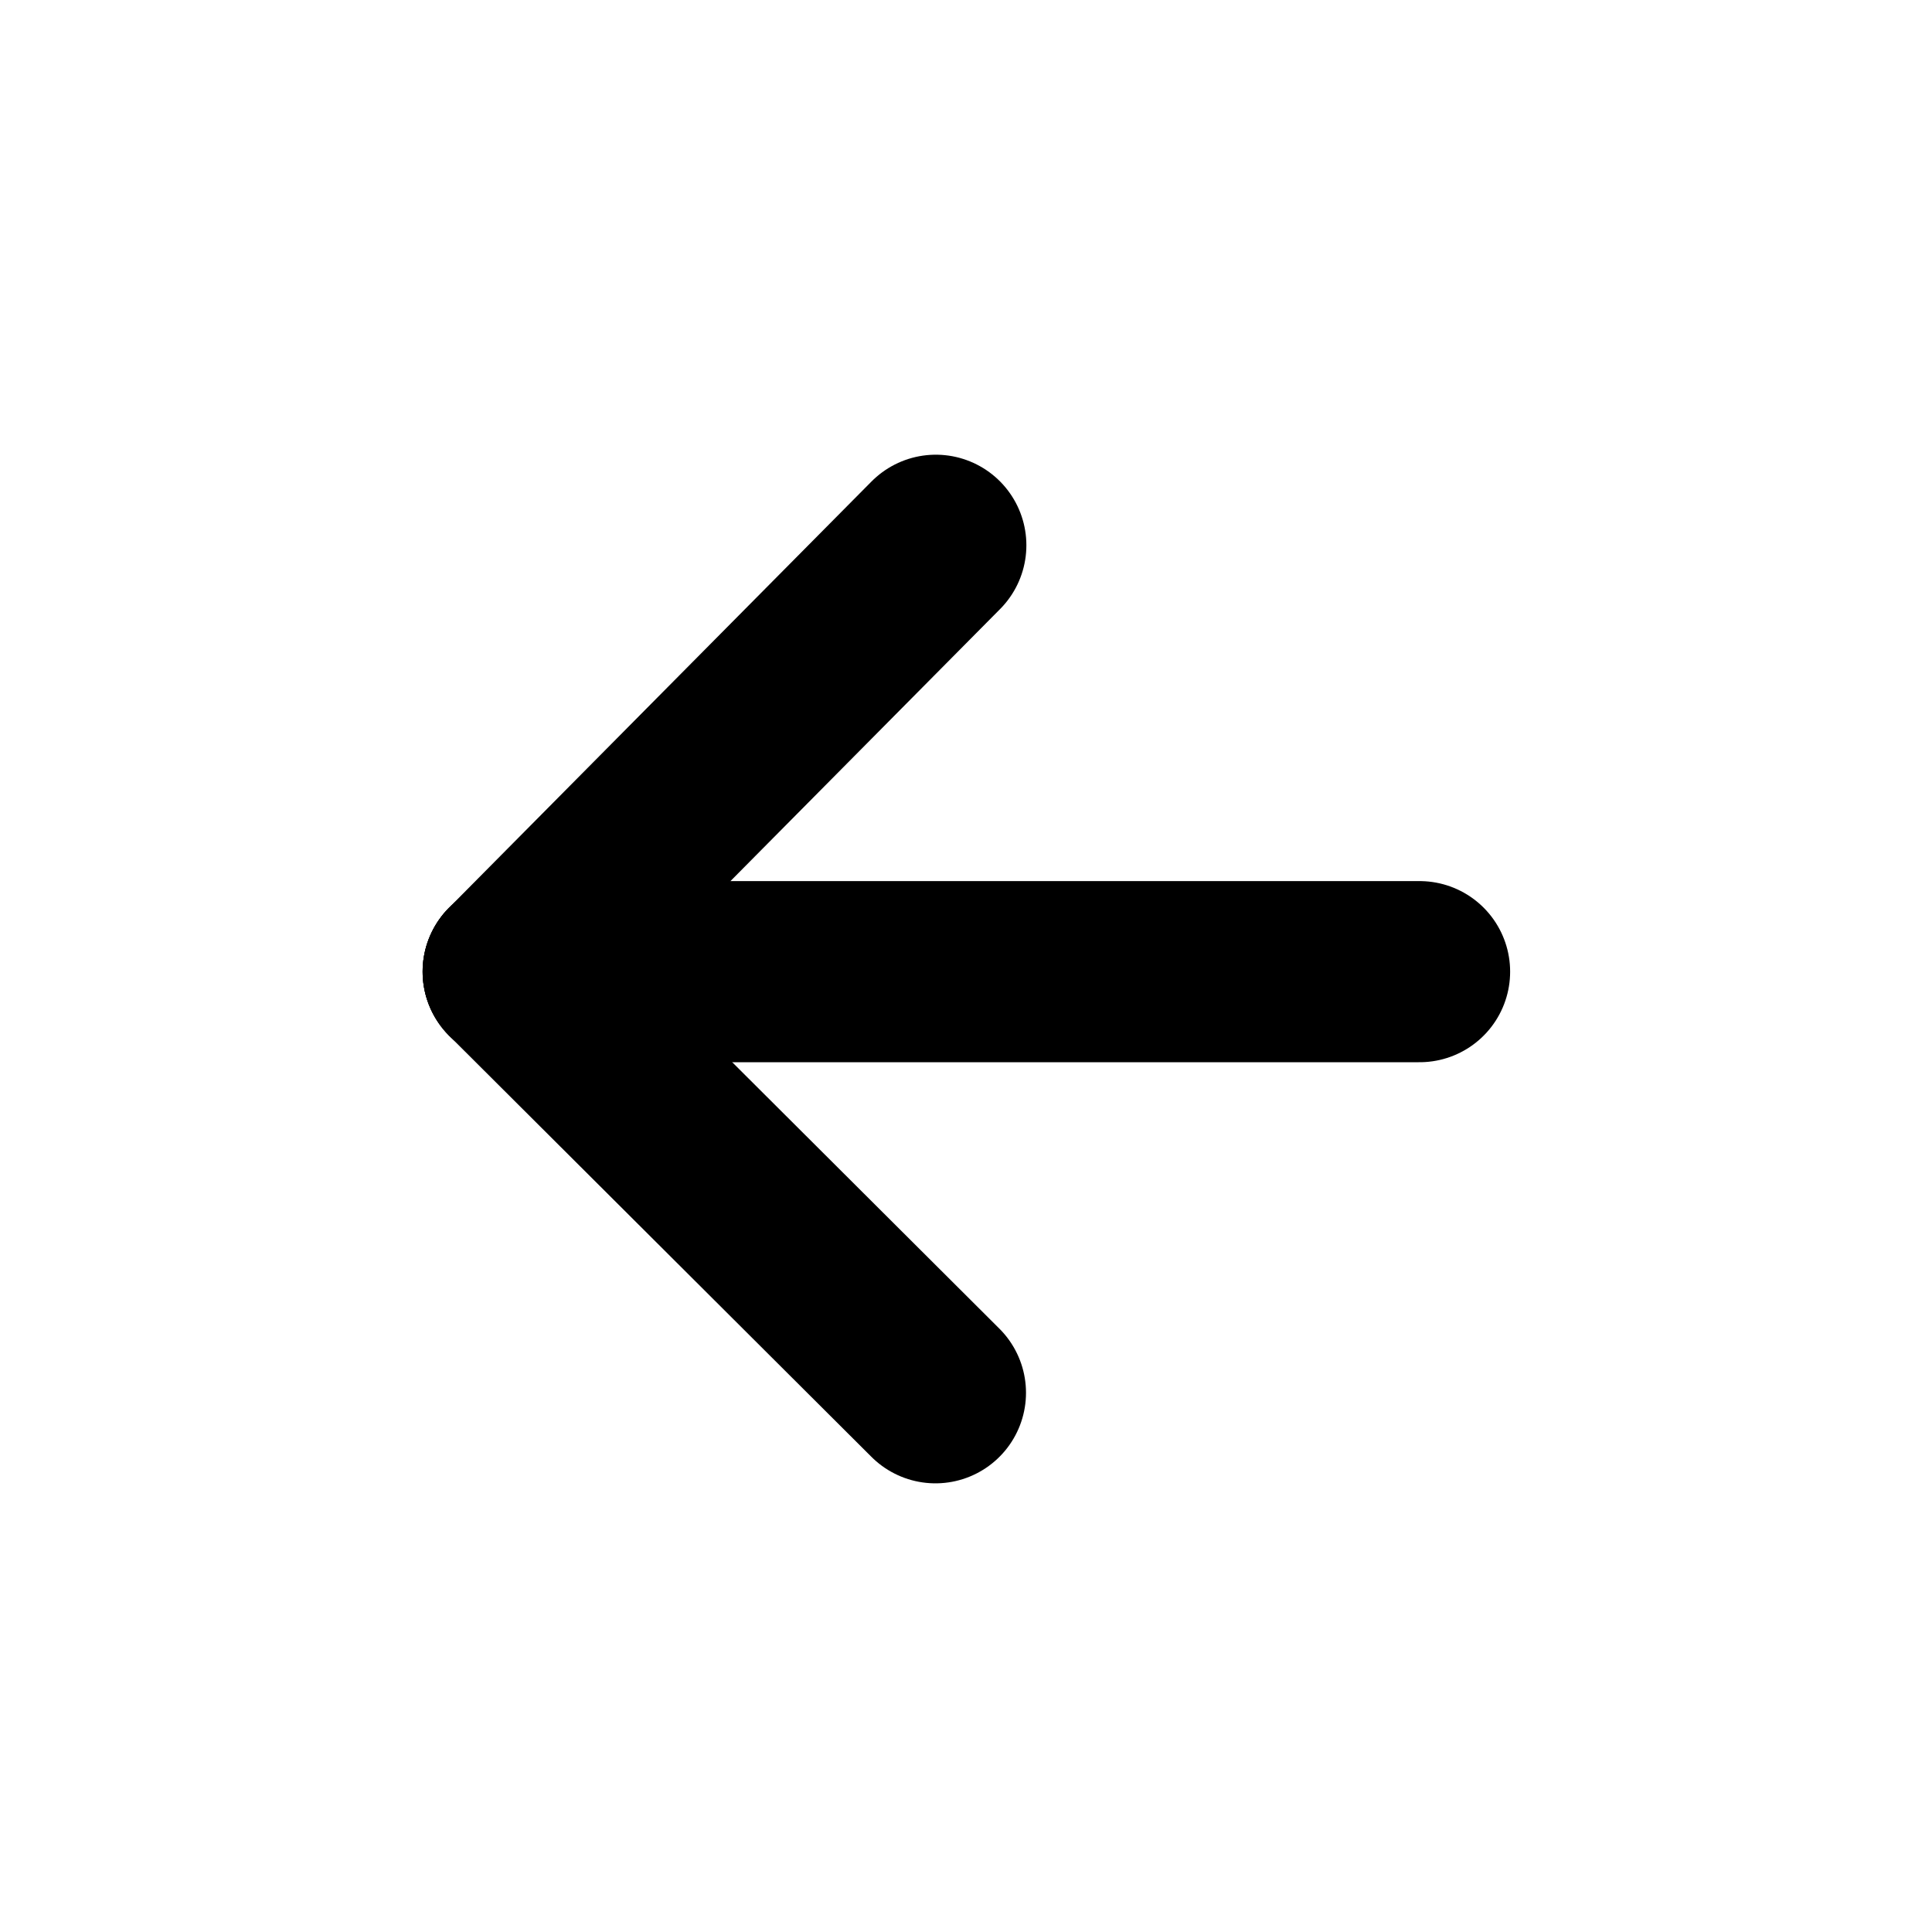<?xml version="1.0" encoding="UTF-8"?>
<svg id="Layer_1" data-name="Layer 1" xmlns="http://www.w3.org/2000/svg" version="1.1" viewBox="0 0 512 512">
  <defs>
    <style>
      .cls-1 {
        fill: none;
        stroke: #000;
        stroke-linecap: round;
        stroke-miterlimit: 10;
        stroke-width: 48px;
      }
    </style>
  </defs>
  <line class="cls-1" x1="376.2" y1="257.5" x2="136" y2="257.5"/>
  <line class="cls-1" x1="247.9" y1="369.1" x2="136" y2="257.5"/>
  <line class="cls-1" x1="248" y1="144.5" x2="136" y2="257.5"/>
</svg>
